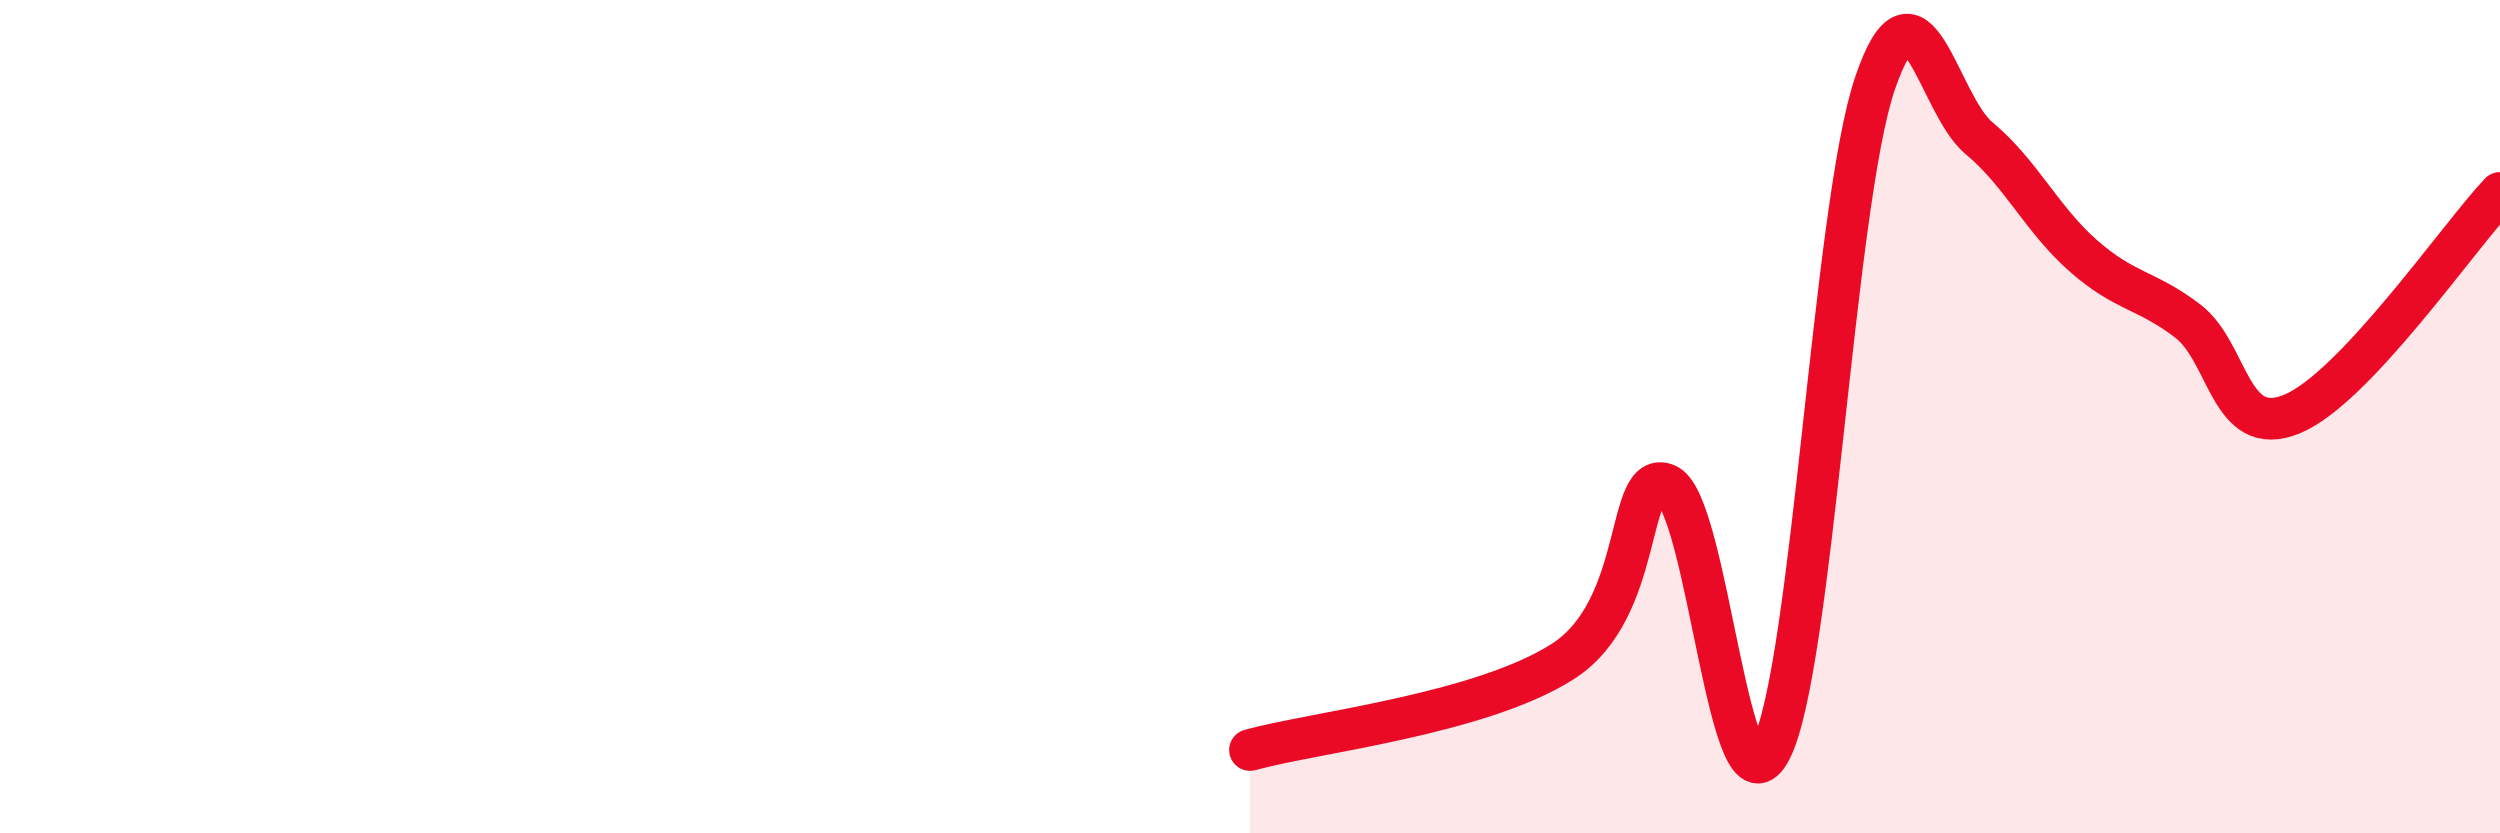 
    <svg width="60" height="20" viewBox="0 0 60 20" xmlns="http://www.w3.org/2000/svg">
      <path
        d="M 30,18 C 31.5,17.58 35.5,17.15 37.5,15.88 C 39.5,14.61 39,11.21 40,11.63 C 41,12.05 41.5,19.93 42.5,18 C 43.5,16.07 44,4.94 45,2 C 46,-0.94 46.5,2.49 47.5,3.32 C 48.5,4.15 49,5.26 50,6.14 C 51,7.02 51.5,6.94 52.5,7.7 C 53.5,8.46 53.5,10.55 55,9.94 C 56.5,9.33 59,5.69 60,4.63L60 20L30 20Z"
        fill="#EB0A25"
        opacity="0.1"
        stroke-linecap="round"
        stroke-linejoin="round"
      />
      <path
        d="M 30,18 C 31.5,17.58 35.5,17.15 37.5,15.88 C 39.5,14.61 39,11.21 40,11.63 C 41,12.05 41.5,19.93 42.5,18 C 43.5,16.07 44,4.94 45,2 C 46,-0.94 46.5,2.49 47.5,3.32 C 48.5,4.15 49,5.26 50,6.14 C 51,7.02 51.5,6.94 52.5,7.7 C 53.5,8.46 53.5,10.55 55,9.94 C 56.5,9.33 59,5.69 60,4.63"
        stroke="#EB0A25"
        stroke-width="1"
        fill="none"
        stroke-linecap="round"
        stroke-linejoin="round"
      />
    </svg>
  